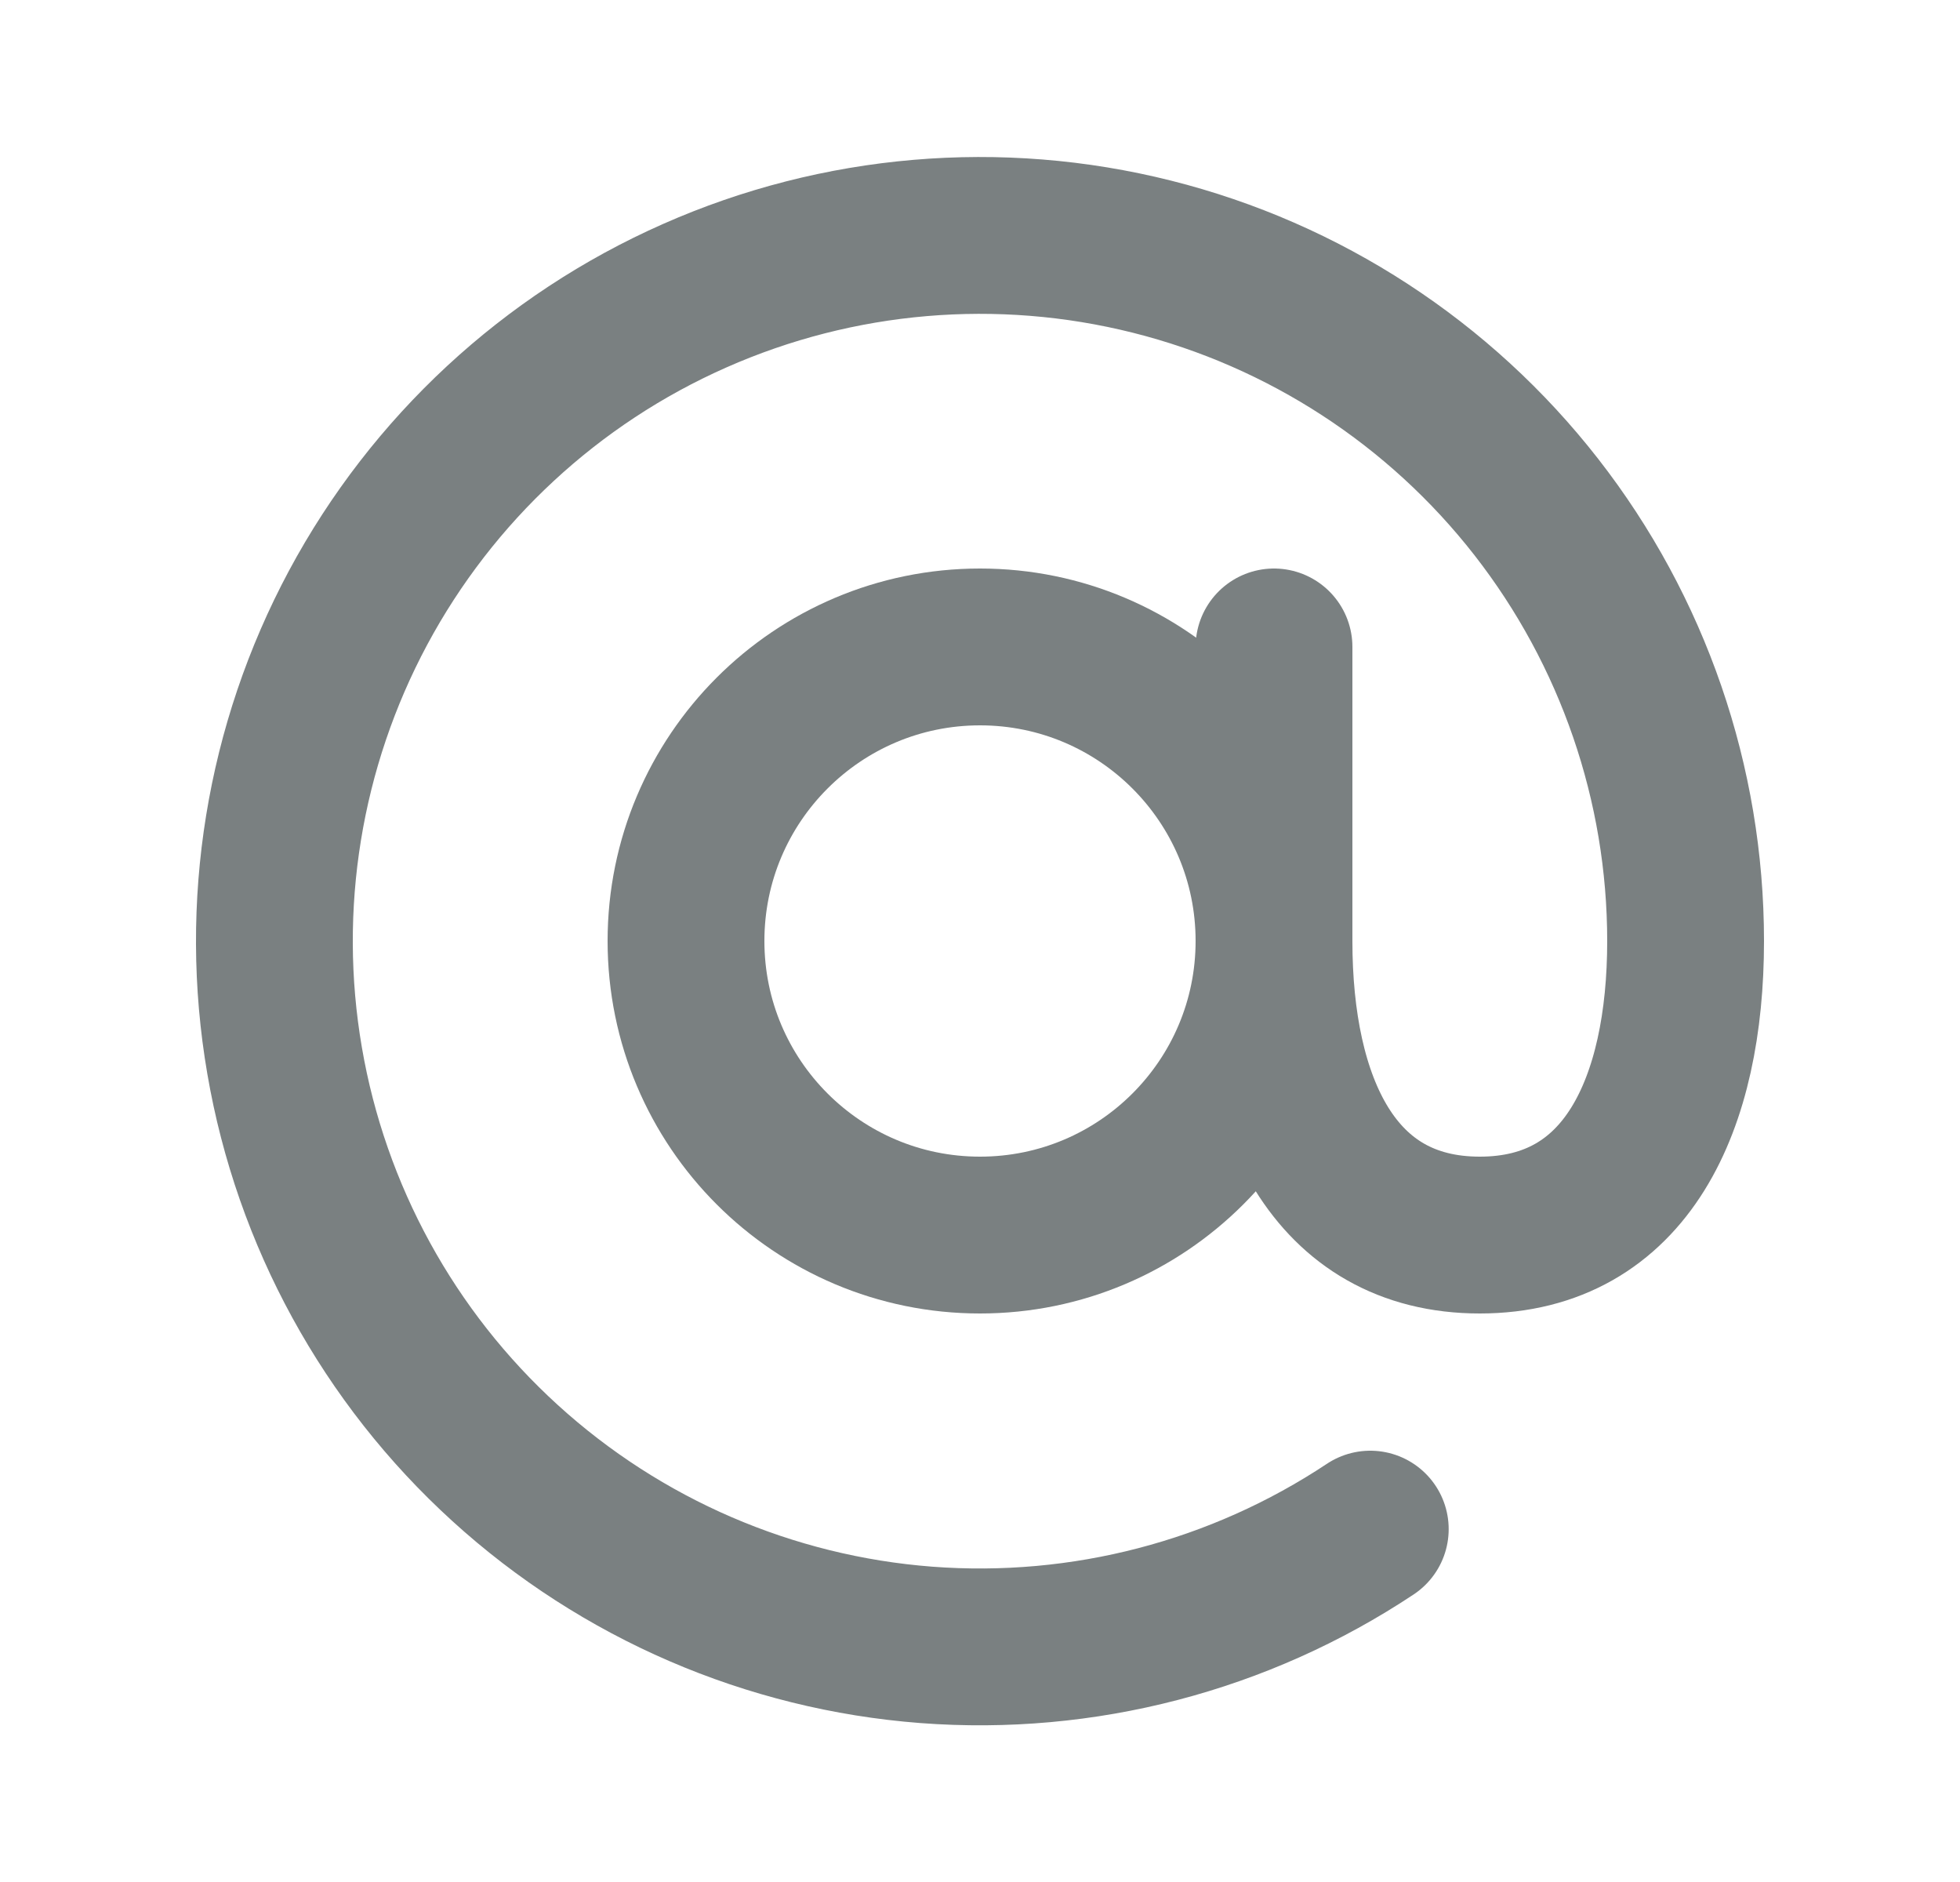 <svg width="25" height="24" viewBox="0 0 25 24" fill="none" xmlns="http://www.w3.org/2000/svg">
<path d="M12.5 15.75C14.571 15.75 16.25 14.071 16.25 12C16.25 9.929 14.571 8.25 12.5 8.25C10.429 8.25 8.75 9.929 8.75 12C8.75 14.071 10.429 15.75 12.5 15.75Z" stroke="#7A8081" stroke-width="2" stroke-linecap="round" stroke-linejoin="round"/>
<path d="M17.478 19.5C15.808 20.609 13.815 21.128 11.815 20.976C9.816 20.823 7.925 20.007 6.442 18.657C4.959 17.308 3.969 15.501 3.63 13.525C3.29 11.549 3.621 9.516 4.568 7.749C5.516 5.982 7.027 4.581 8.861 3.771C10.695 2.96 12.747 2.785 14.692 3.273C16.637 3.761 18.363 4.885 19.596 6.466C20.829 8.047 21.5 9.995 21.5 12C21.5 14.072 20.75 15.75 18.875 15.75C17 15.75 16.25 14.072 16.25 12V8.25" stroke="#7A8081" stroke-width="2" stroke-linecap="round" stroke-linejoin="round"/>
</svg>
